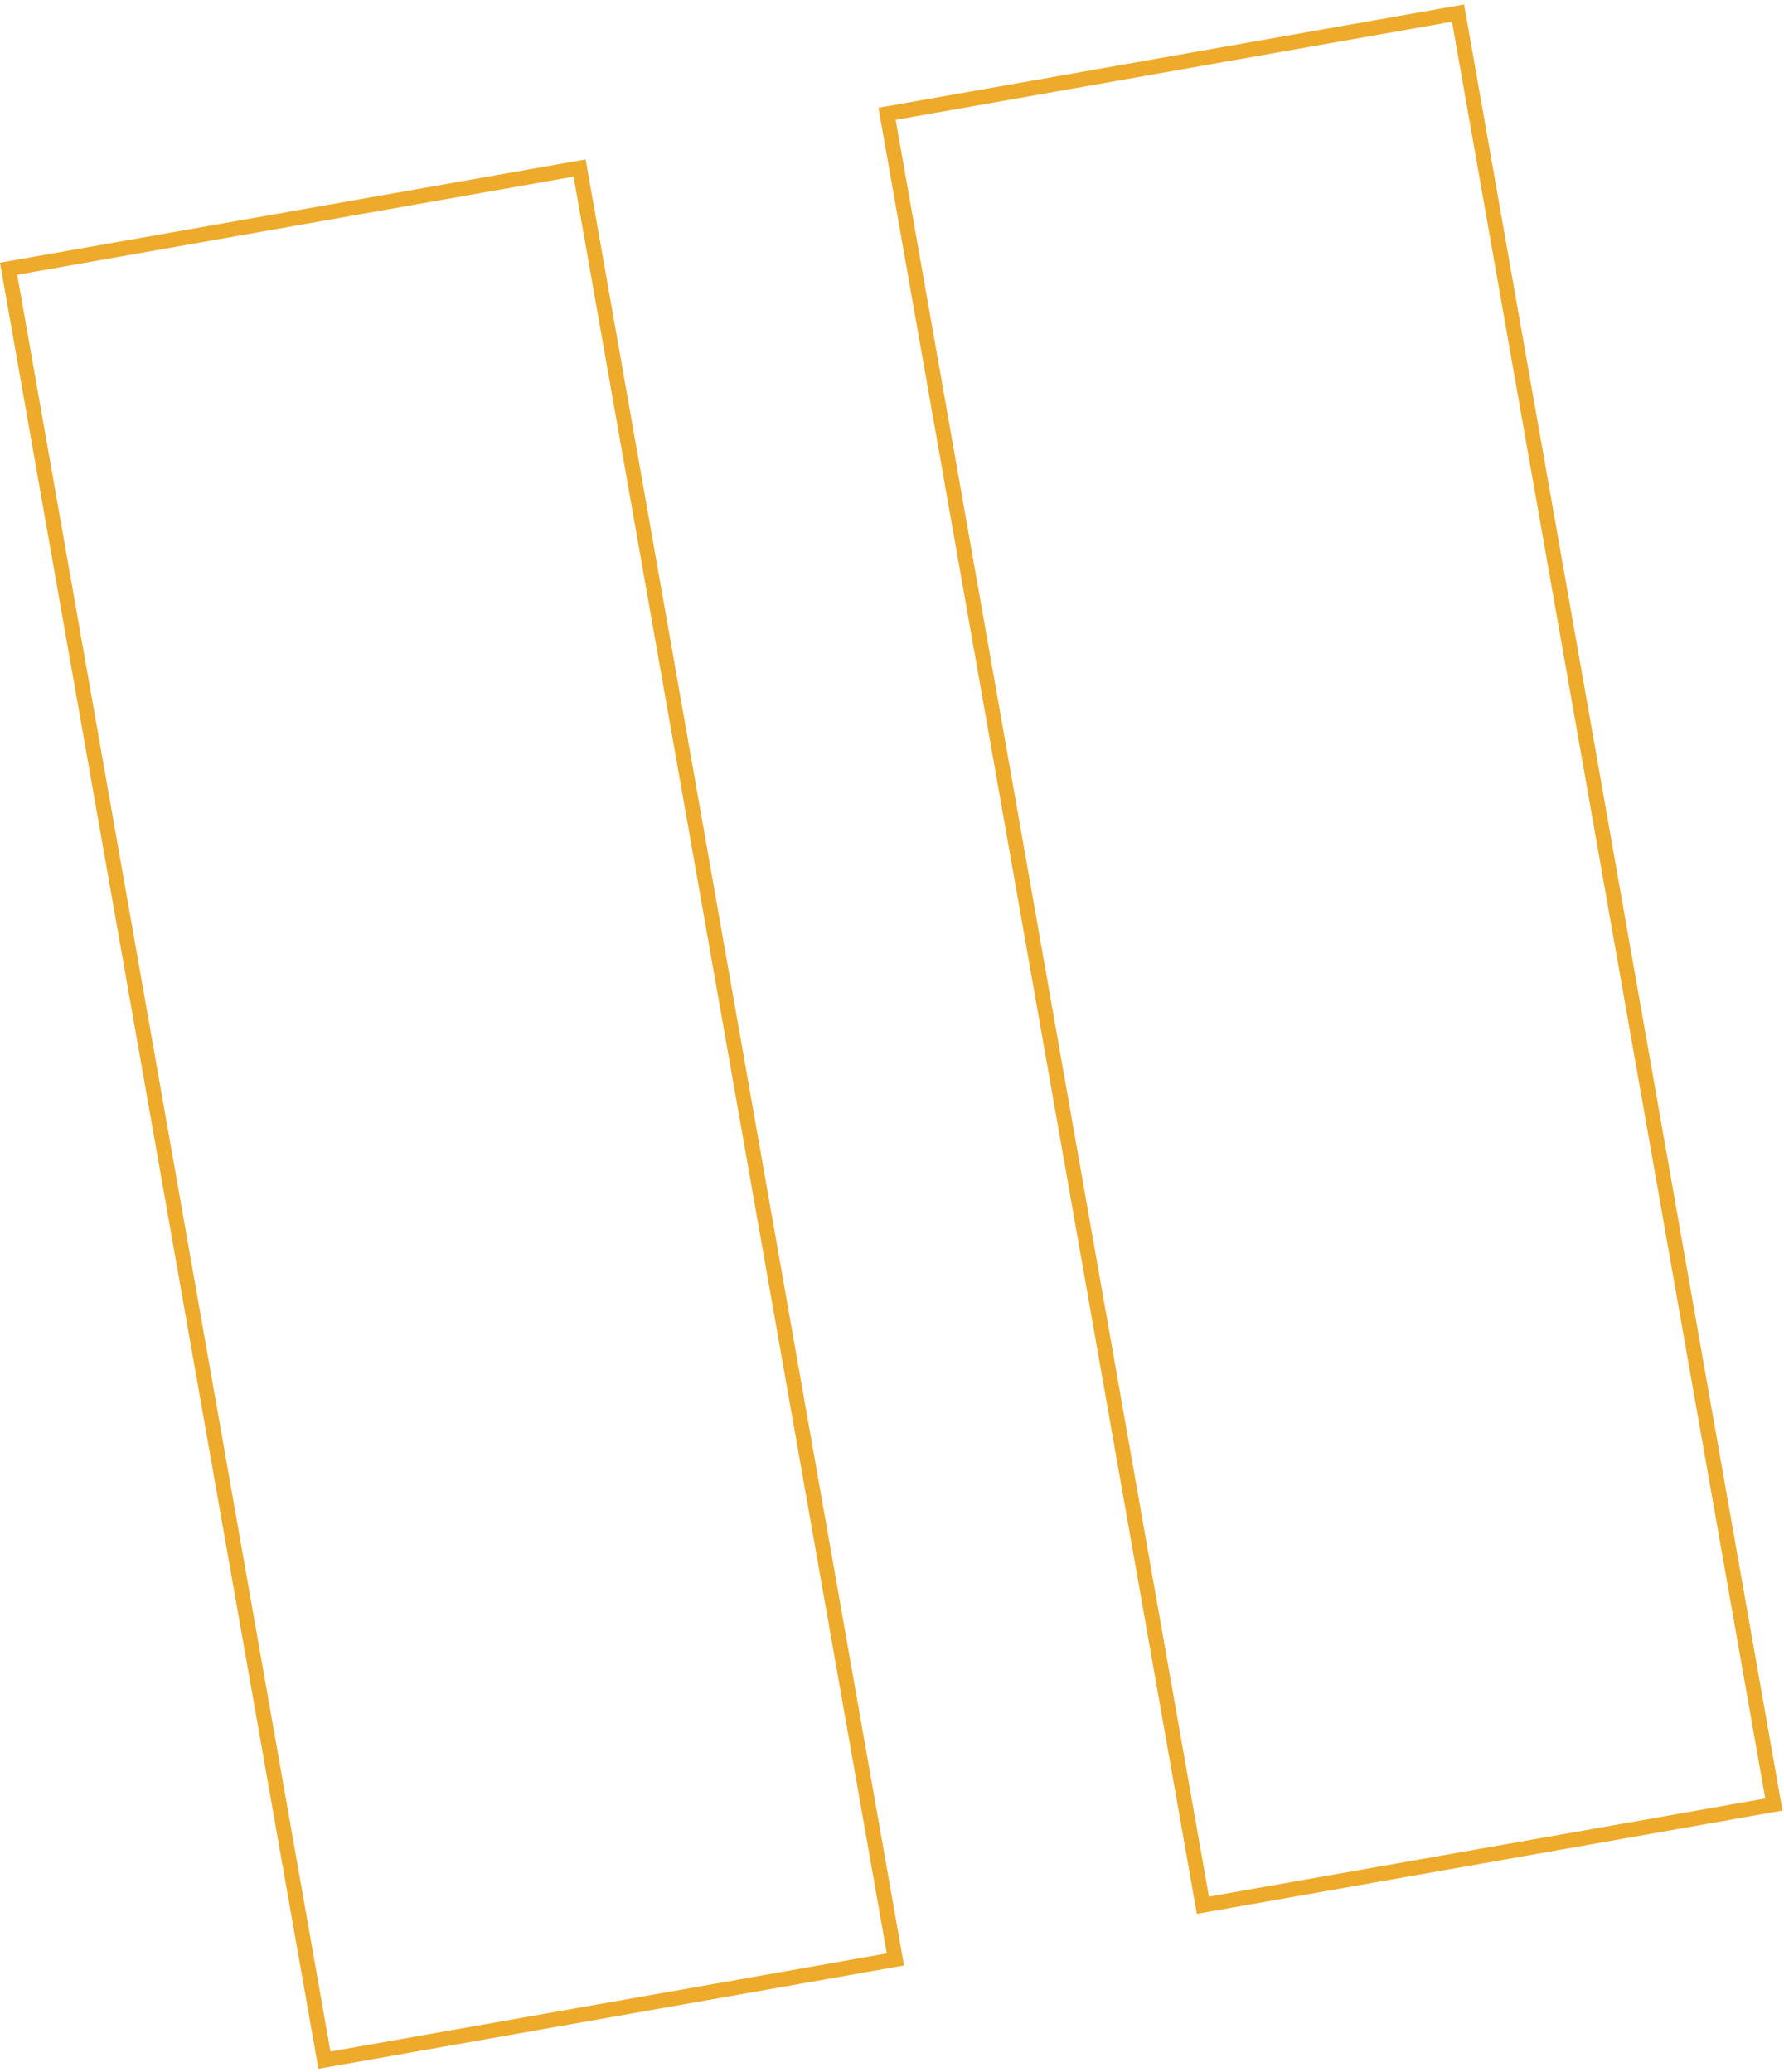<svg xmlns="http://www.w3.org/2000/svg" width="360" height="418" viewBox="0 0 360 418" fill="none"><path d="M65.467 415.641L1.738 54.217L116.96 33.9L180.689 395.325L65.467 415.641ZM242.732 384.385L179.003 22.96L294.226 2.643L357.954 364.068L242.732 384.385Z" stroke="#EEAA2B" stroke-width="3"></path></svg>
